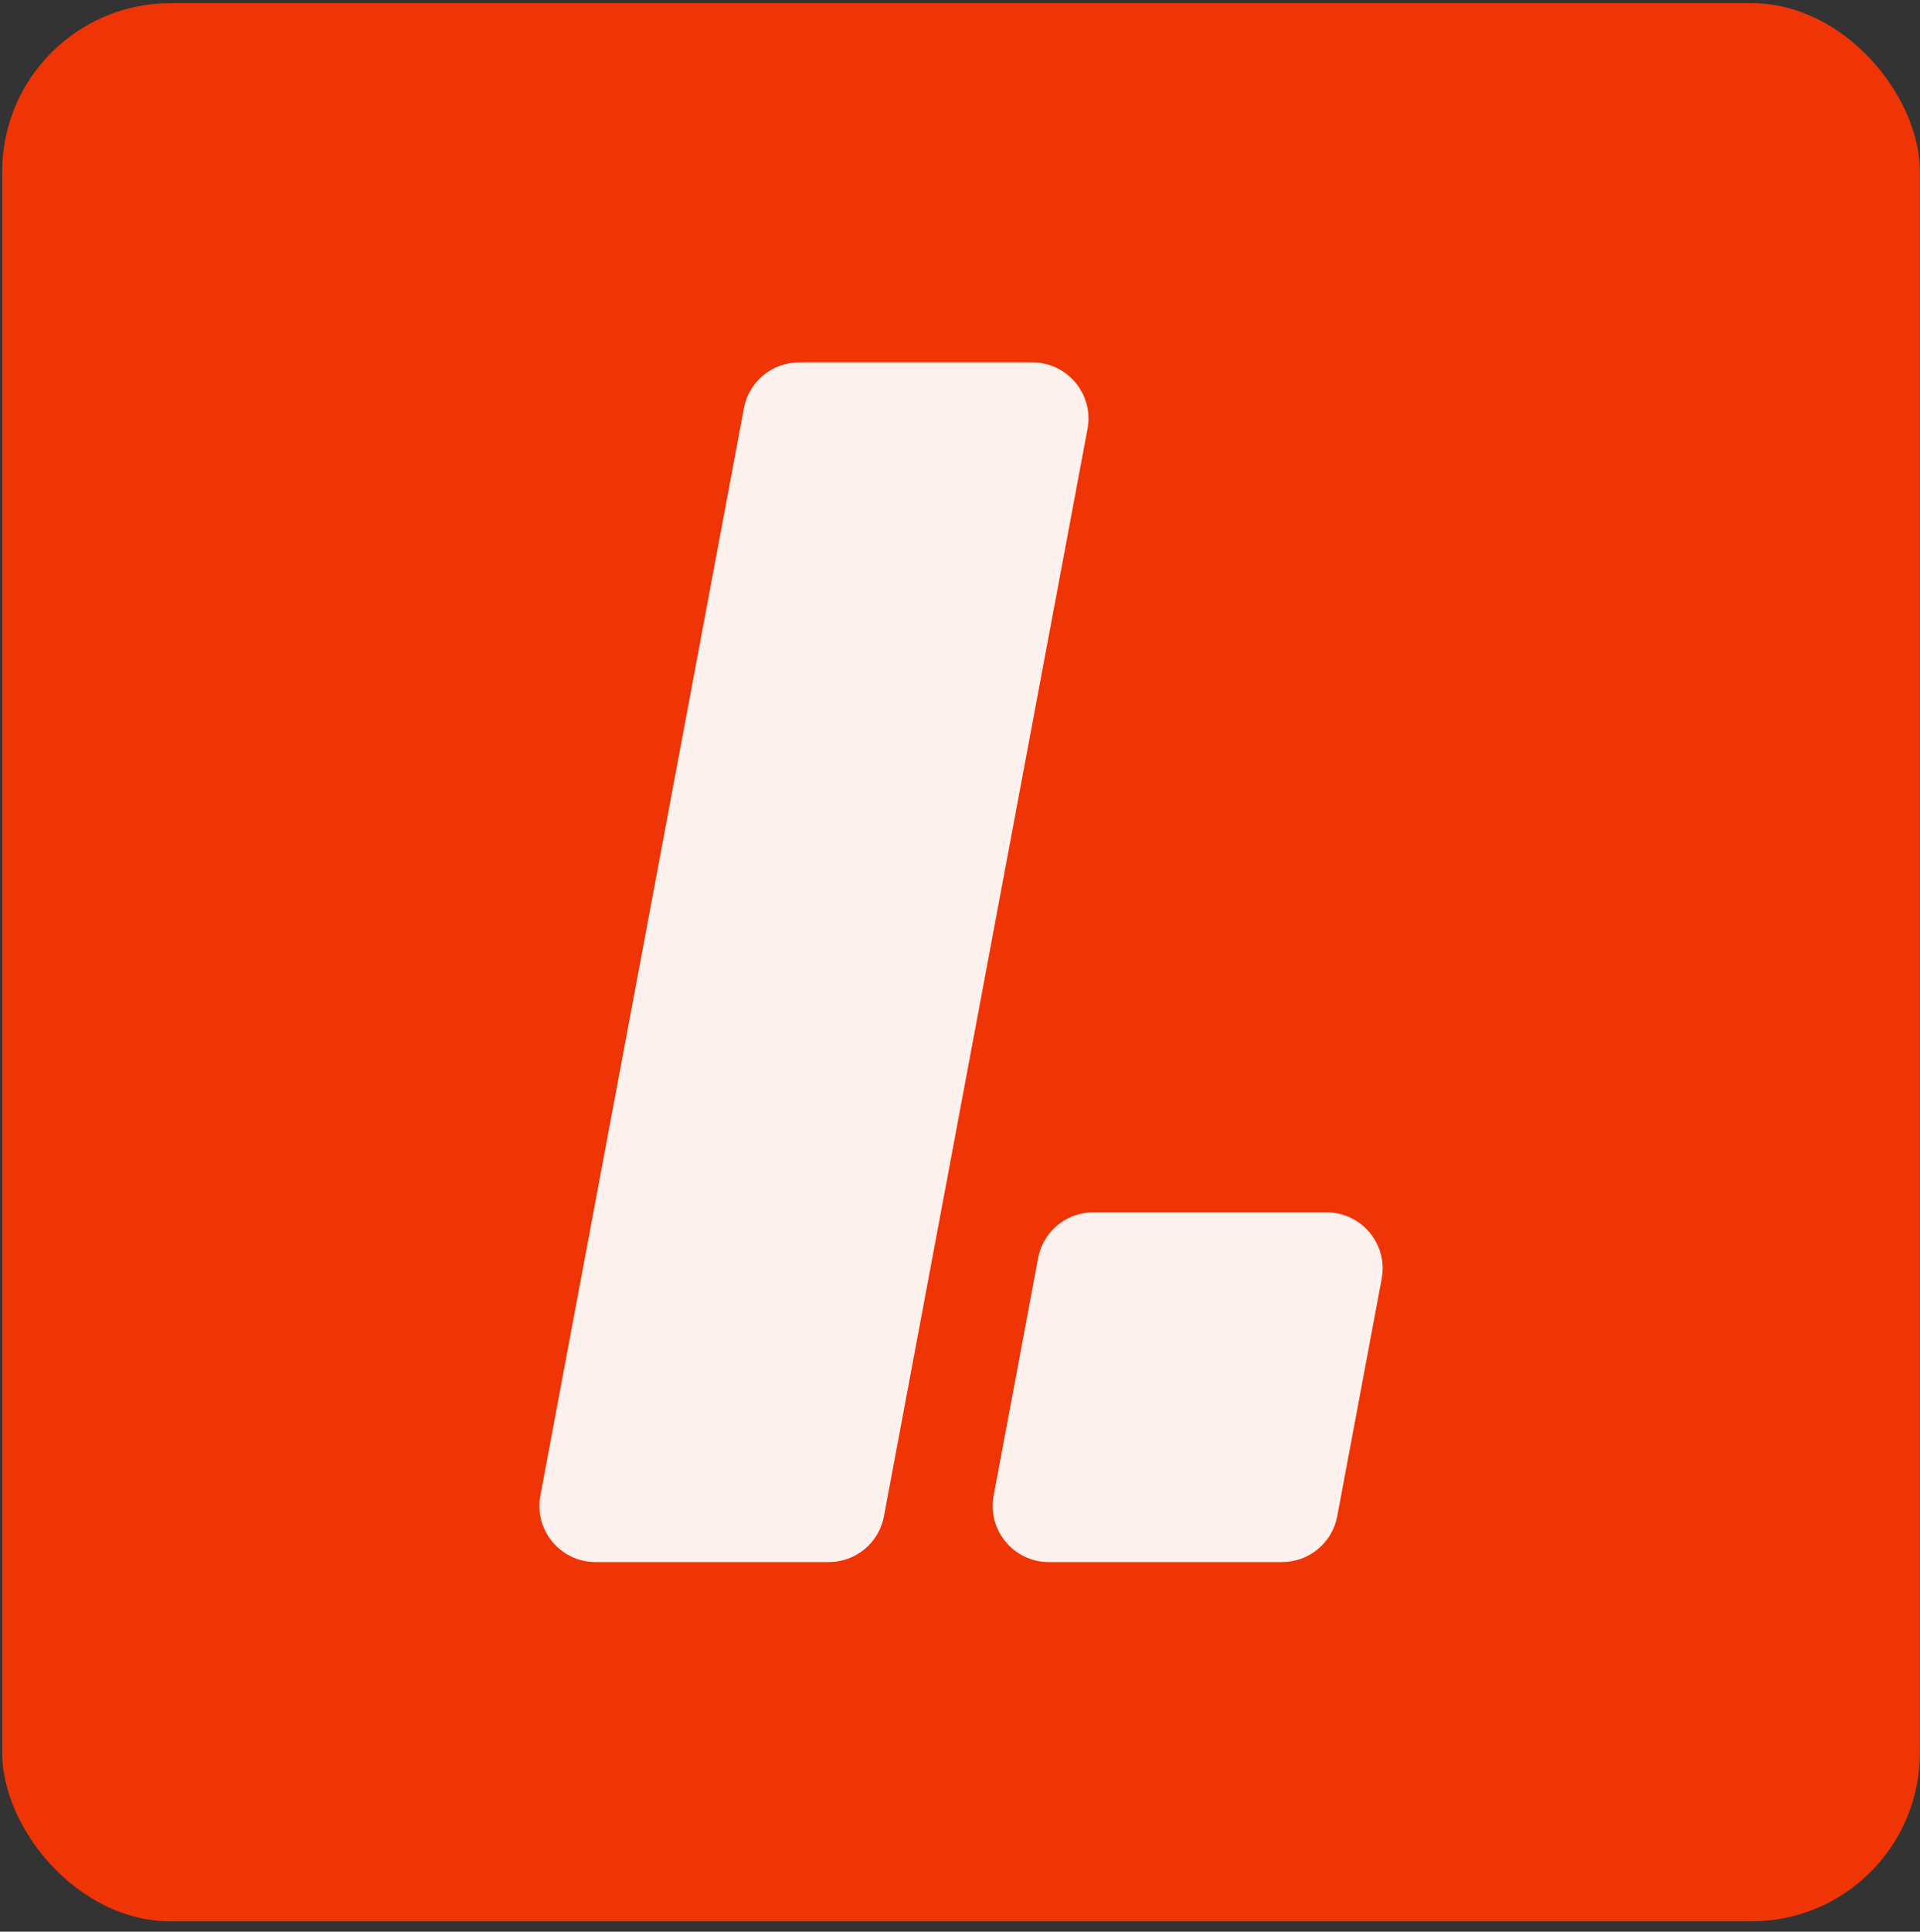 <?xml version="1.0" encoding="UTF-8"?> <svg xmlns="http://www.w3.org/2000/svg" width="171" height="172" viewBox="0 0 171 172" fill="none"><rect x="0" y="0" width="171" height="172" fill="#333333" stroke="none"/><rect x="0.194" y="0.279" width="170.798" height="170.798" rx="15" fill="#EF3405"></rect><path d="M66.257 36.347C66.7 33.981 68.765 32.267 71.172 32.267H91.942C95.073 32.267 97.433 35.111 96.857 38.187L78.729 135.009C78.286 137.375 76.221 139.089 73.815 139.089H53.044C49.914 139.089 47.553 136.246 48.129 133.169L66.257 36.347Z" fill="#FDF1ED"></path><path d="M92.456 112.027C92.899 109.661 94.964 107.947 97.371 107.947H118.141C121.272 107.947 123.632 110.79 123.056 113.867L119.098 135.009C118.655 137.375 116.59 139.089 114.183 139.089H93.412C90.282 139.089 87.922 136.246 88.498 133.169L92.456 112.027Z" fill="#FDF1ED"></path></svg> 
